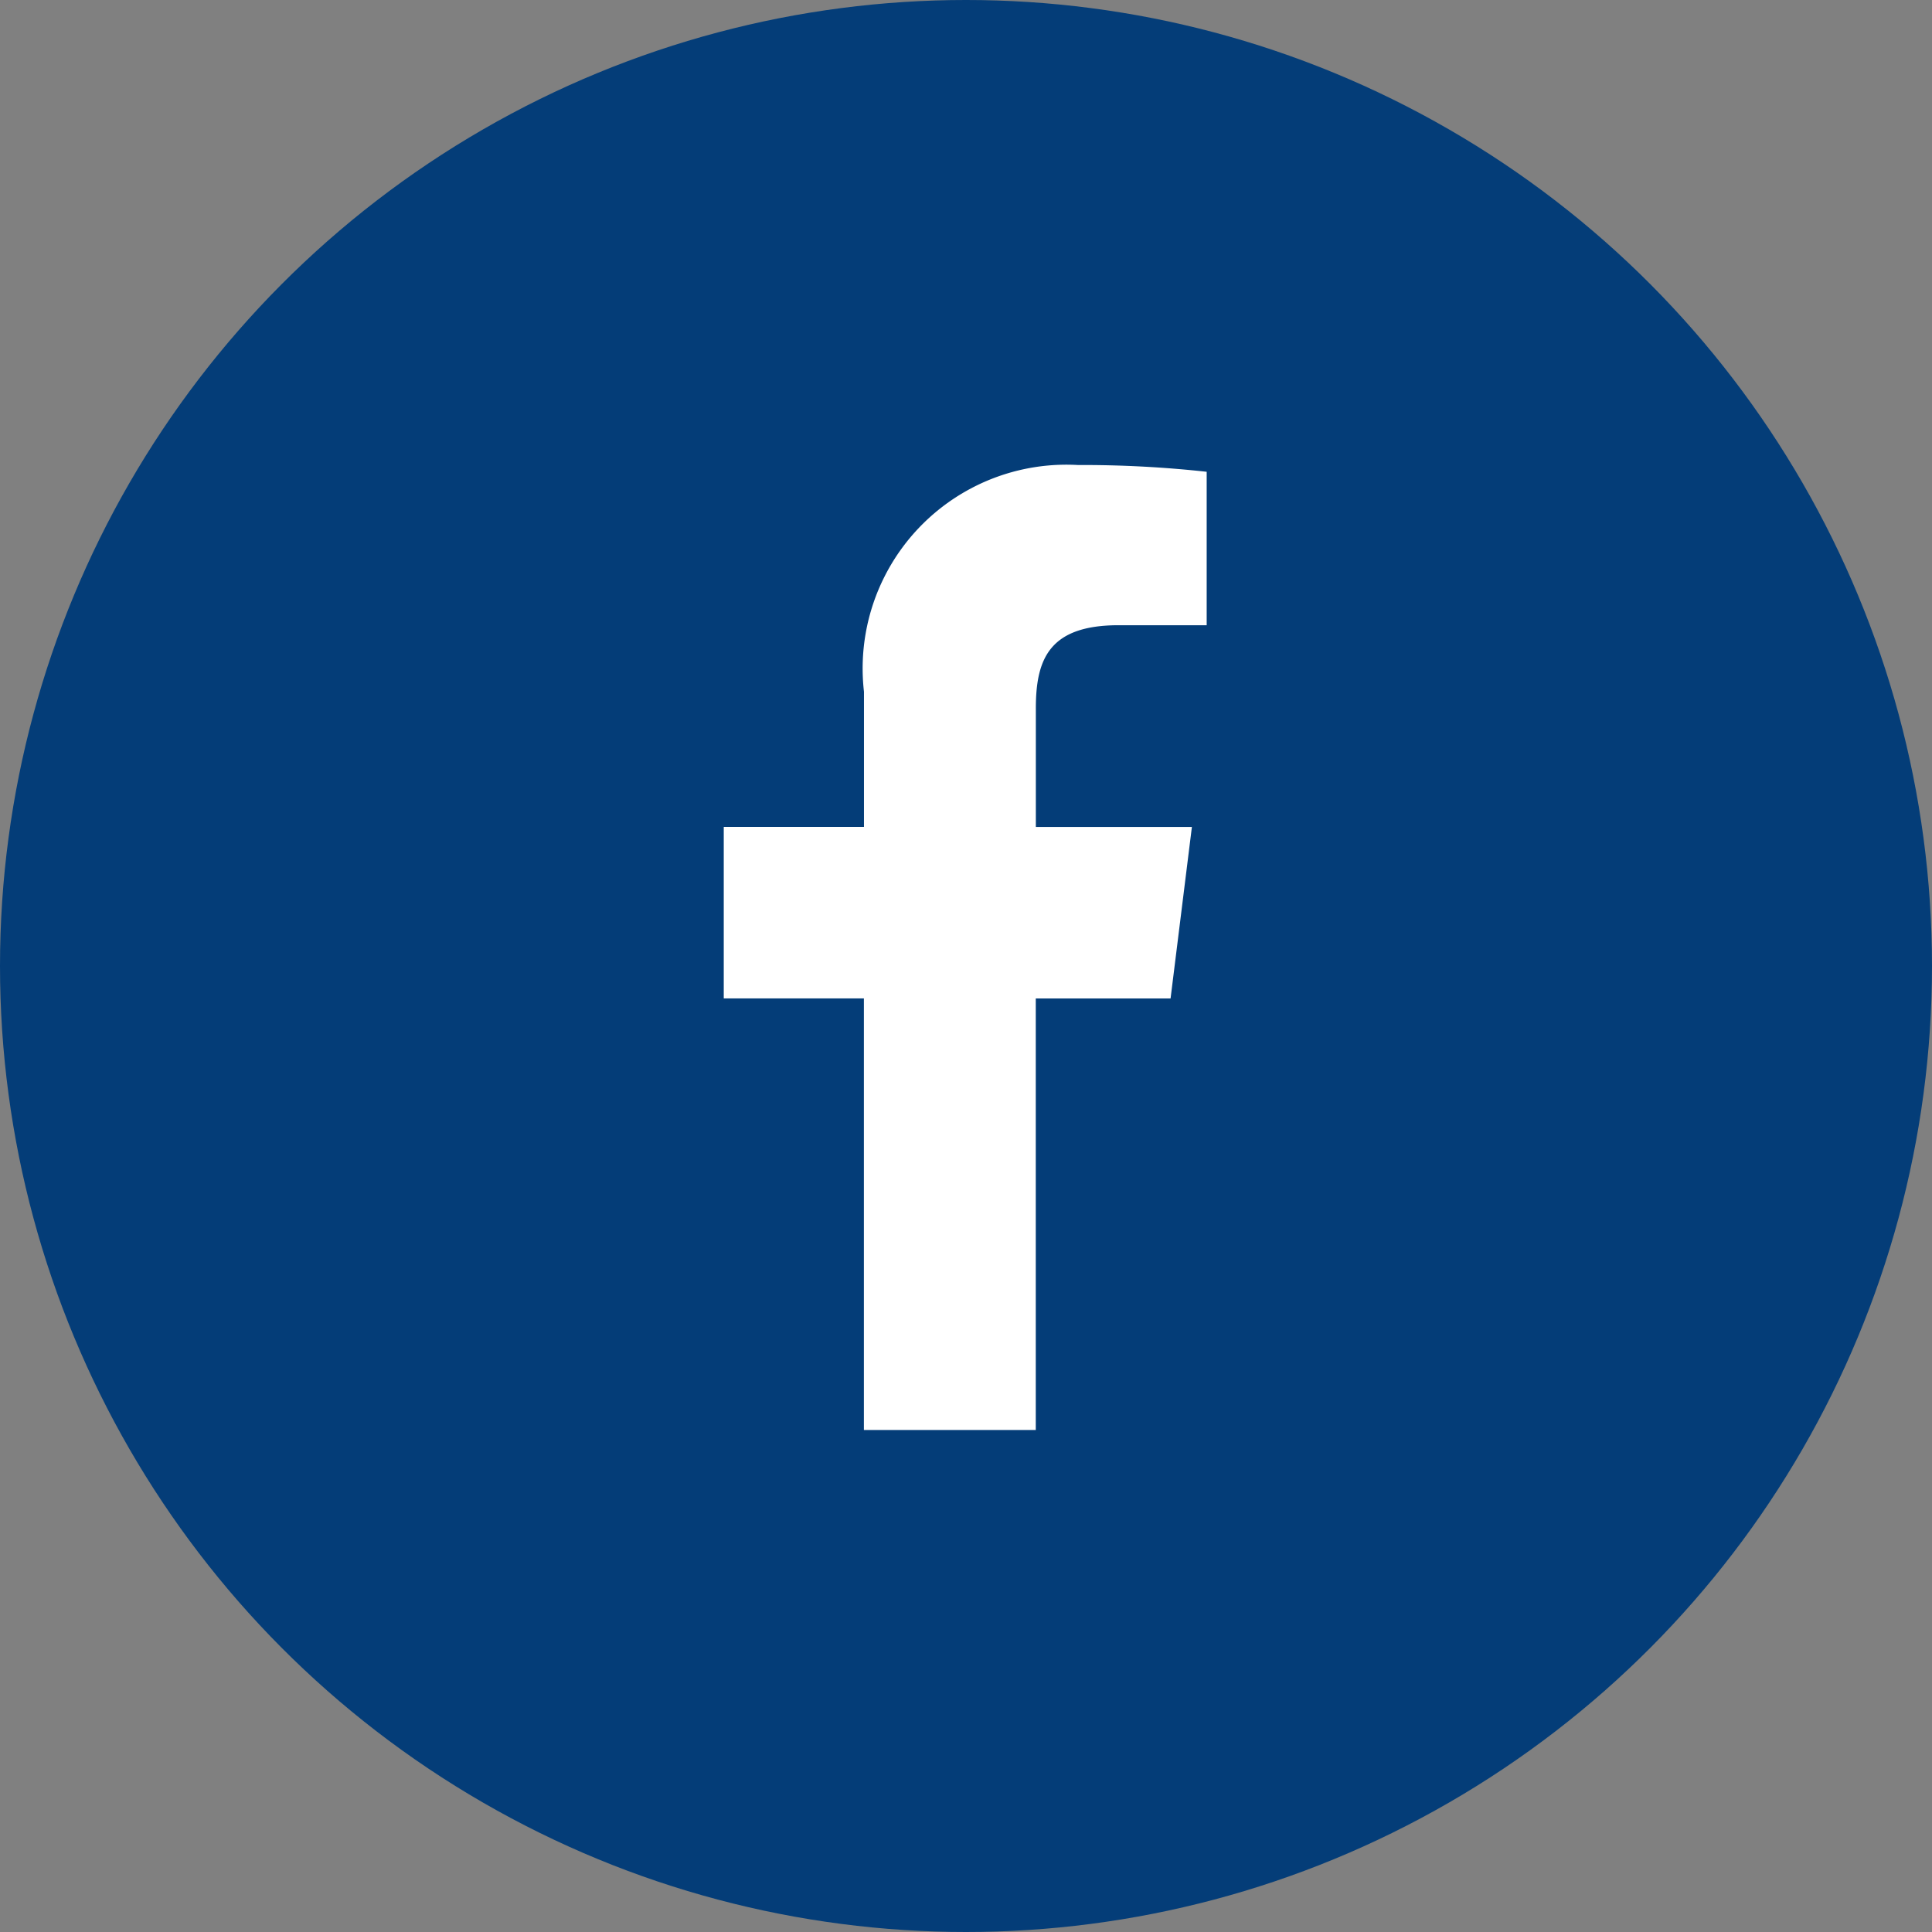 <svg xmlns="http://www.w3.org/2000/svg" width="26" height="26" viewBox="0 0 26 26"><rect x="0" y="0" width="26" height="26" fill="#808080" stroke="none"/><g transform="translate(-331)"><circle cx="13" cy="13" r="13" transform="translate(331)" fill="#043d78"/><path d="M11.5,2.156h1.186V.091A15.309,15.309,0,0,0,10.954,0a2.742,2.742,0,0,0-2.88,3.051V4.87H6.187V7.178H8.073v5.808h2.313V7.179H12.2l.287-2.308h-2.1V3.28C10.386,2.613,10.566,2.156,11.5,2.156Z" transform="translate(334.553 6.258)" fill="#fff"/></g></svg>